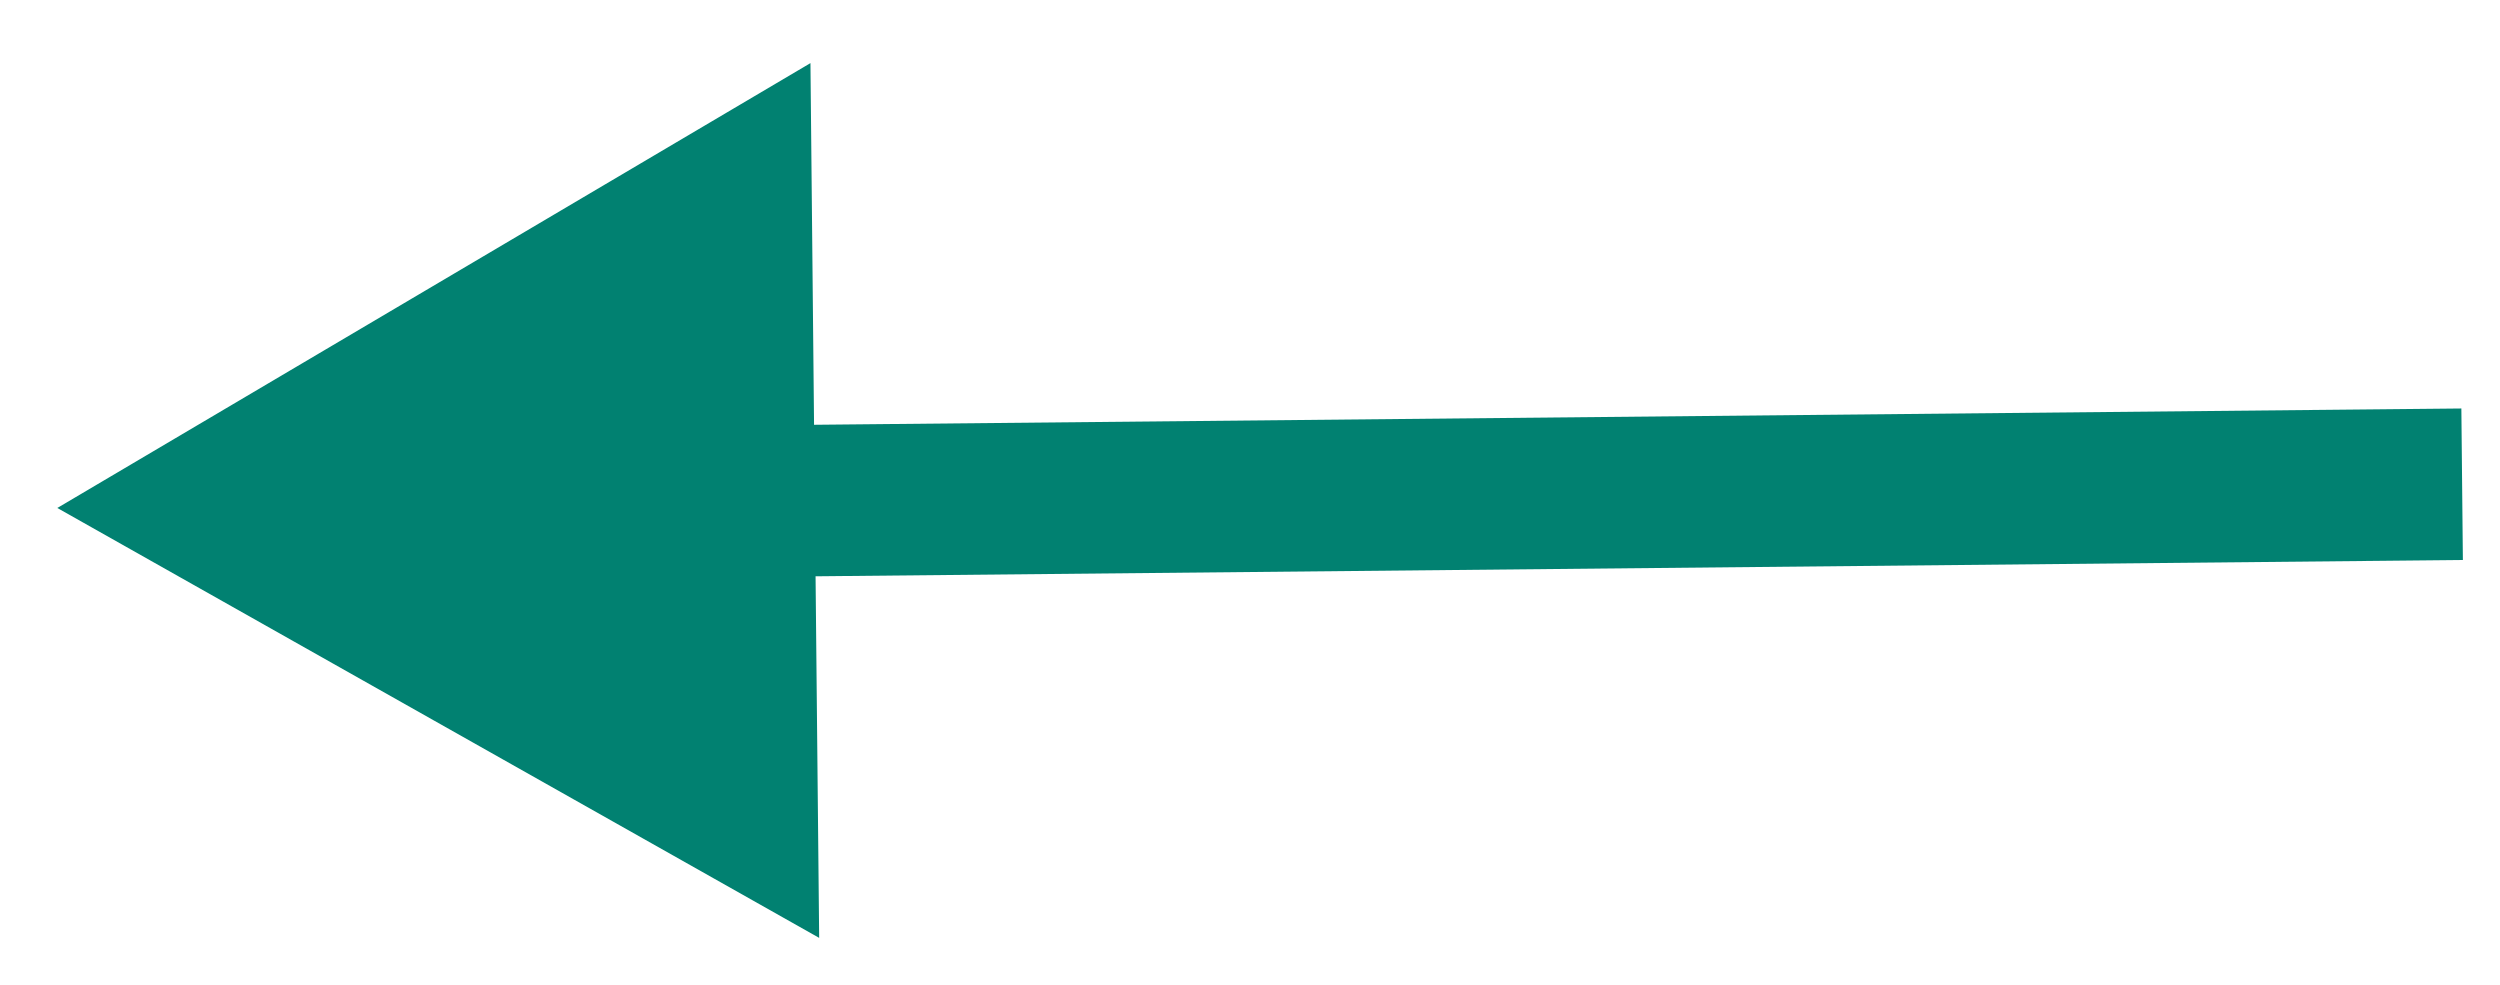 <svg width="33" height="13" viewBox="0 0 33 13" fill="none" xmlns="http://www.w3.org/2000/svg">
    <path d="m31.49 5.402 1-.01.02 2-1 .01-.02-2zM.757 6.705 10.698.833l.115 11.547L.756 6.705zm30.755.697-21.746.215-.02-2 21.746-.215.02 2z" fill="#018171"/>
</svg>
